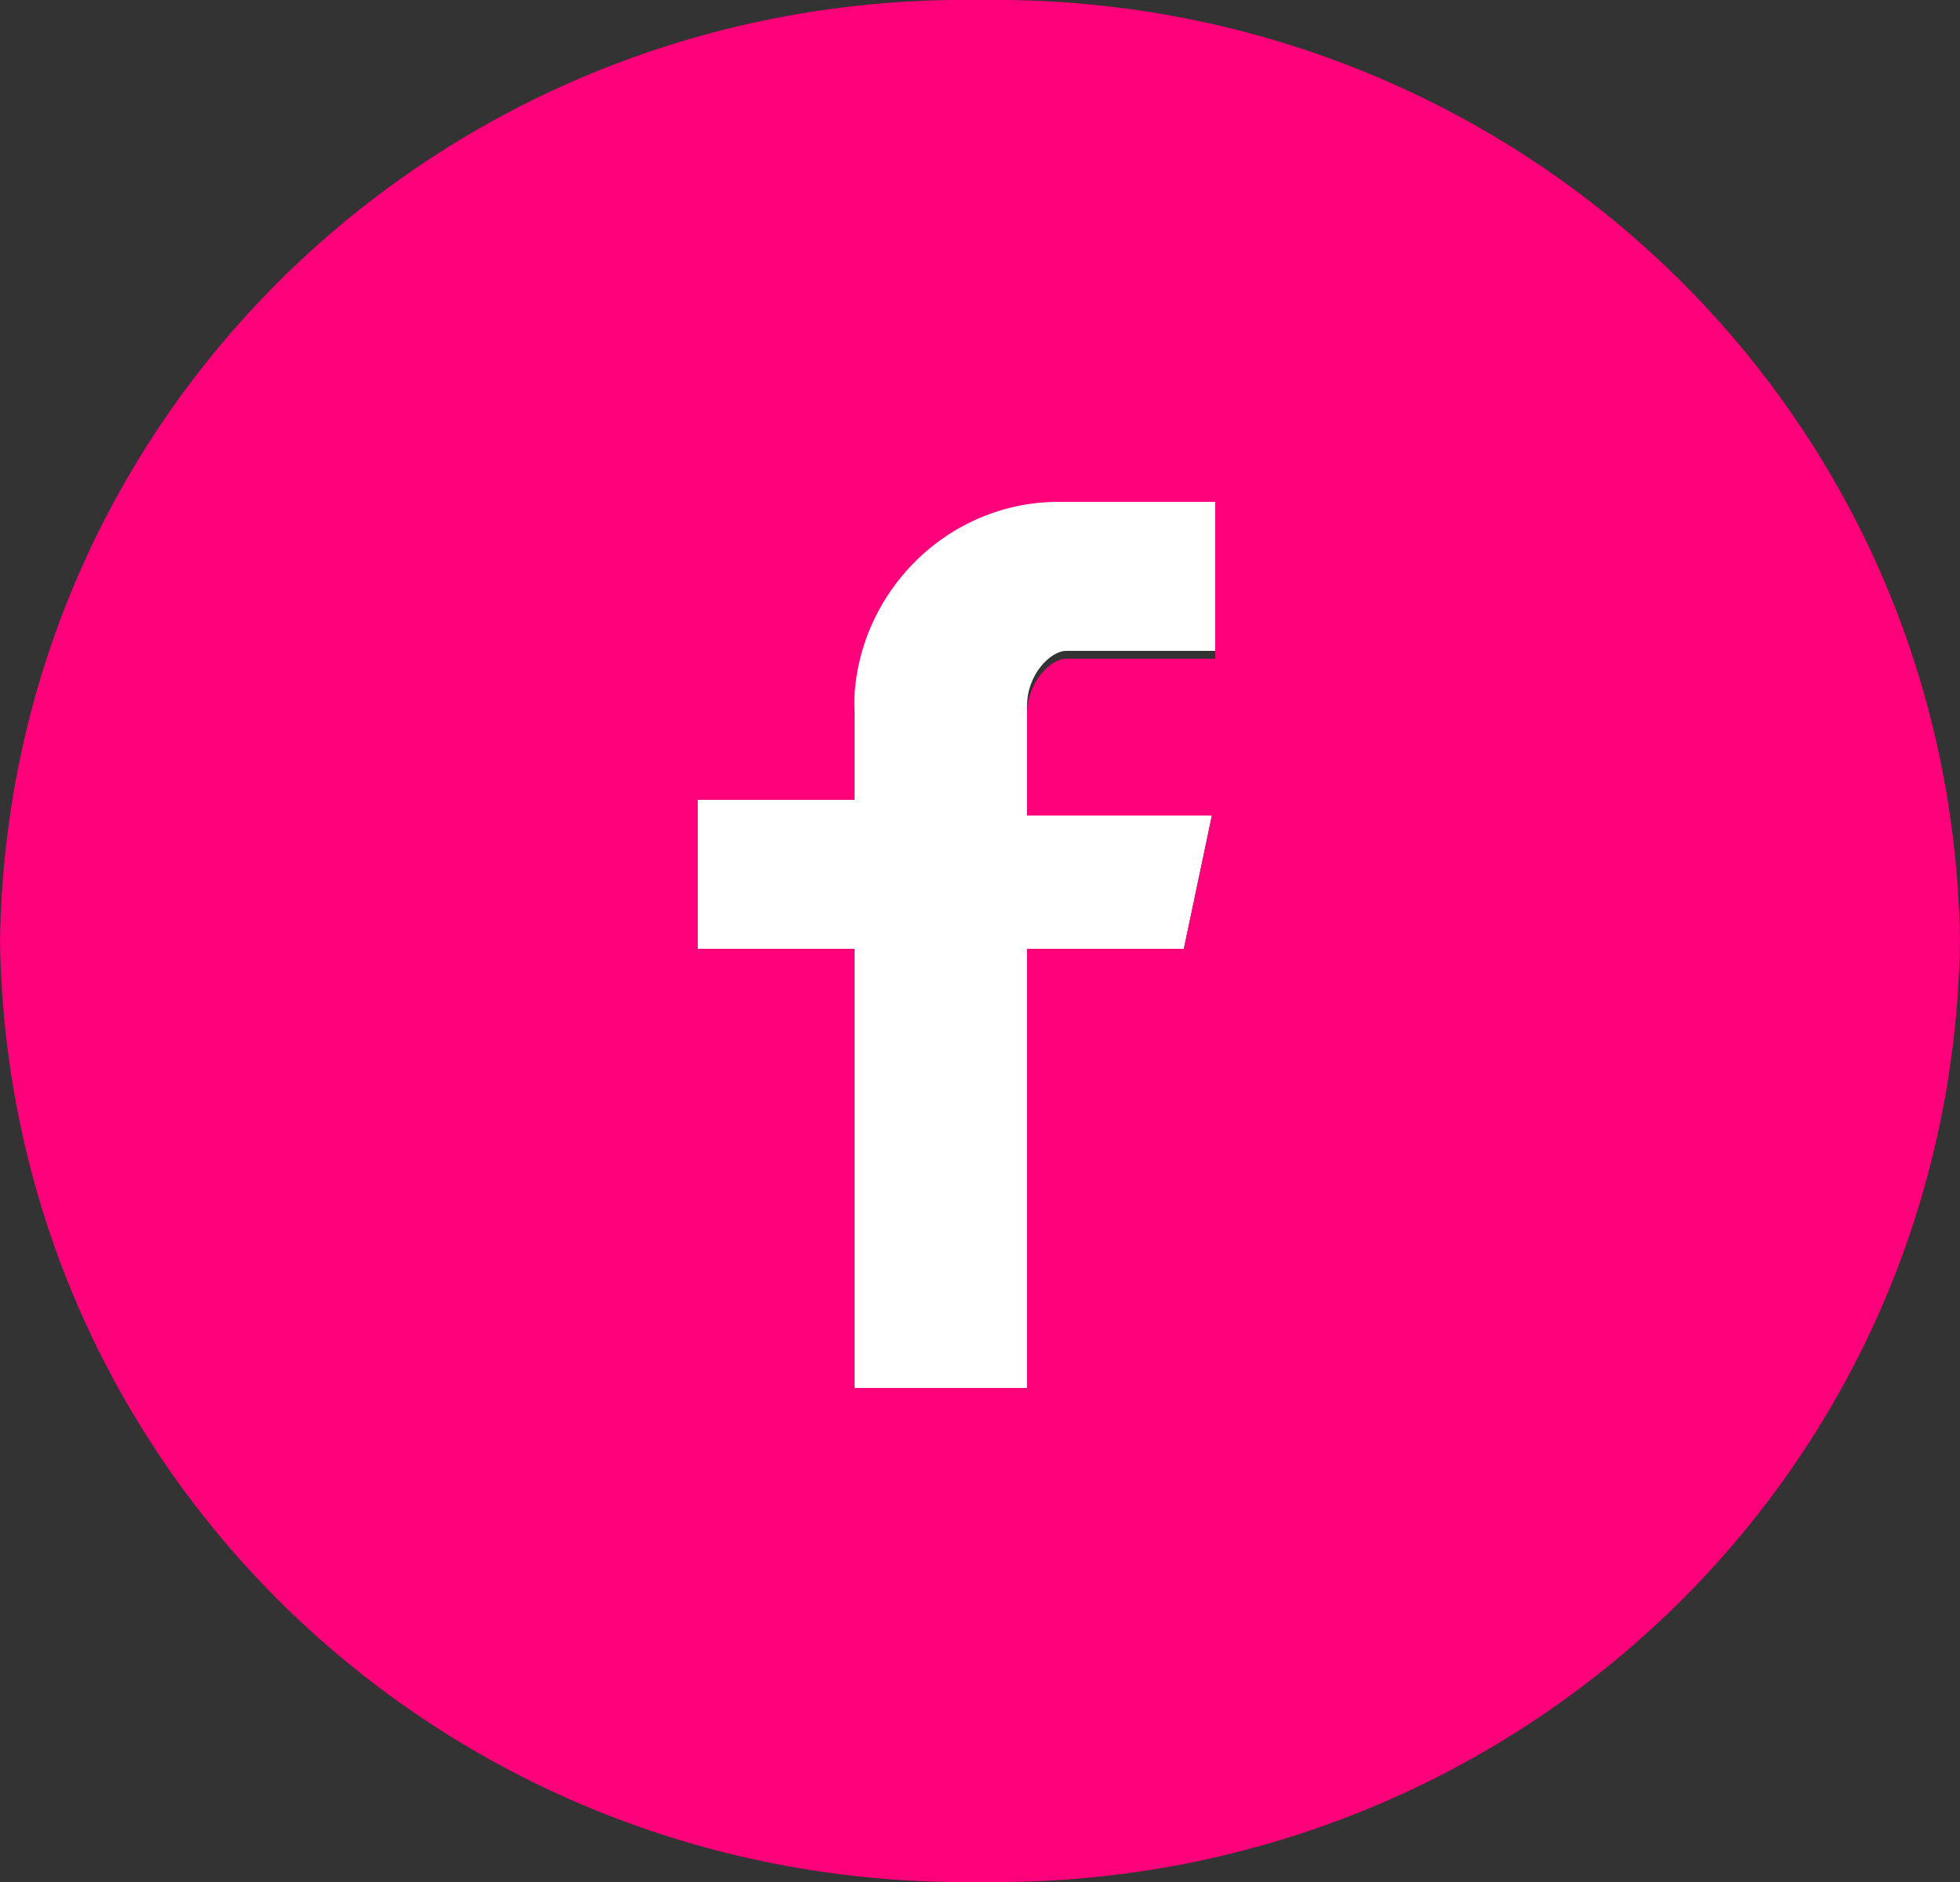<?xml version="1.0" encoding="UTF-8"?> <svg xmlns="http://www.w3.org/2000/svg" xmlns:xlink="http://www.w3.org/1999/xlink" version="1.1" id="Layer_1" x="0px" y="0px" viewBox="0 0 25 24" style="enable-background:new 0 0 25 24;" xml:space="preserve"><rect x="0" y="0" width="25" height="24" fill="#333333" stroke="none"/> <style type="text/css"> .st0{fill:#FFFFFF;} .st1{fill:#FF007B;} </style> <title>facebook-logo</title> <path class="st0" d="M13.6,8.3h1.9l0-2h-1.9c0,0,0,0-0.1,0c-1.5,0.1-2.7,1.3-2.6,2.8v1.1h-2v1.9h2v5.6h2.2v-5.6h2l0.4-1.9h-2.4V9 C13.1,8.6,13.4,8.3,13.6,8.3z"></path> <path class="st1" d="M12.5,0C5.7-0.1,0.1,5.2,0,12c0.1,6.8,5.7,12.1,12.5,12c6.8,0.1,12.4-5.2,12.5-12C24.9,5.2,19.3-0.1,12.5,0z M15.5,10.2l-0.4,1.9h-2v5.6h-2.2v-5.6h-2v-1.9h2V9.2c-0.1-1.5,1.1-2.8,2.6-2.8c0,0,0,0,0.1,0h1.9l0,2h-1.9c-0.2,0-0.5,0.3-0.5,0.7 v1.3H15.5z"></path> </svg> 